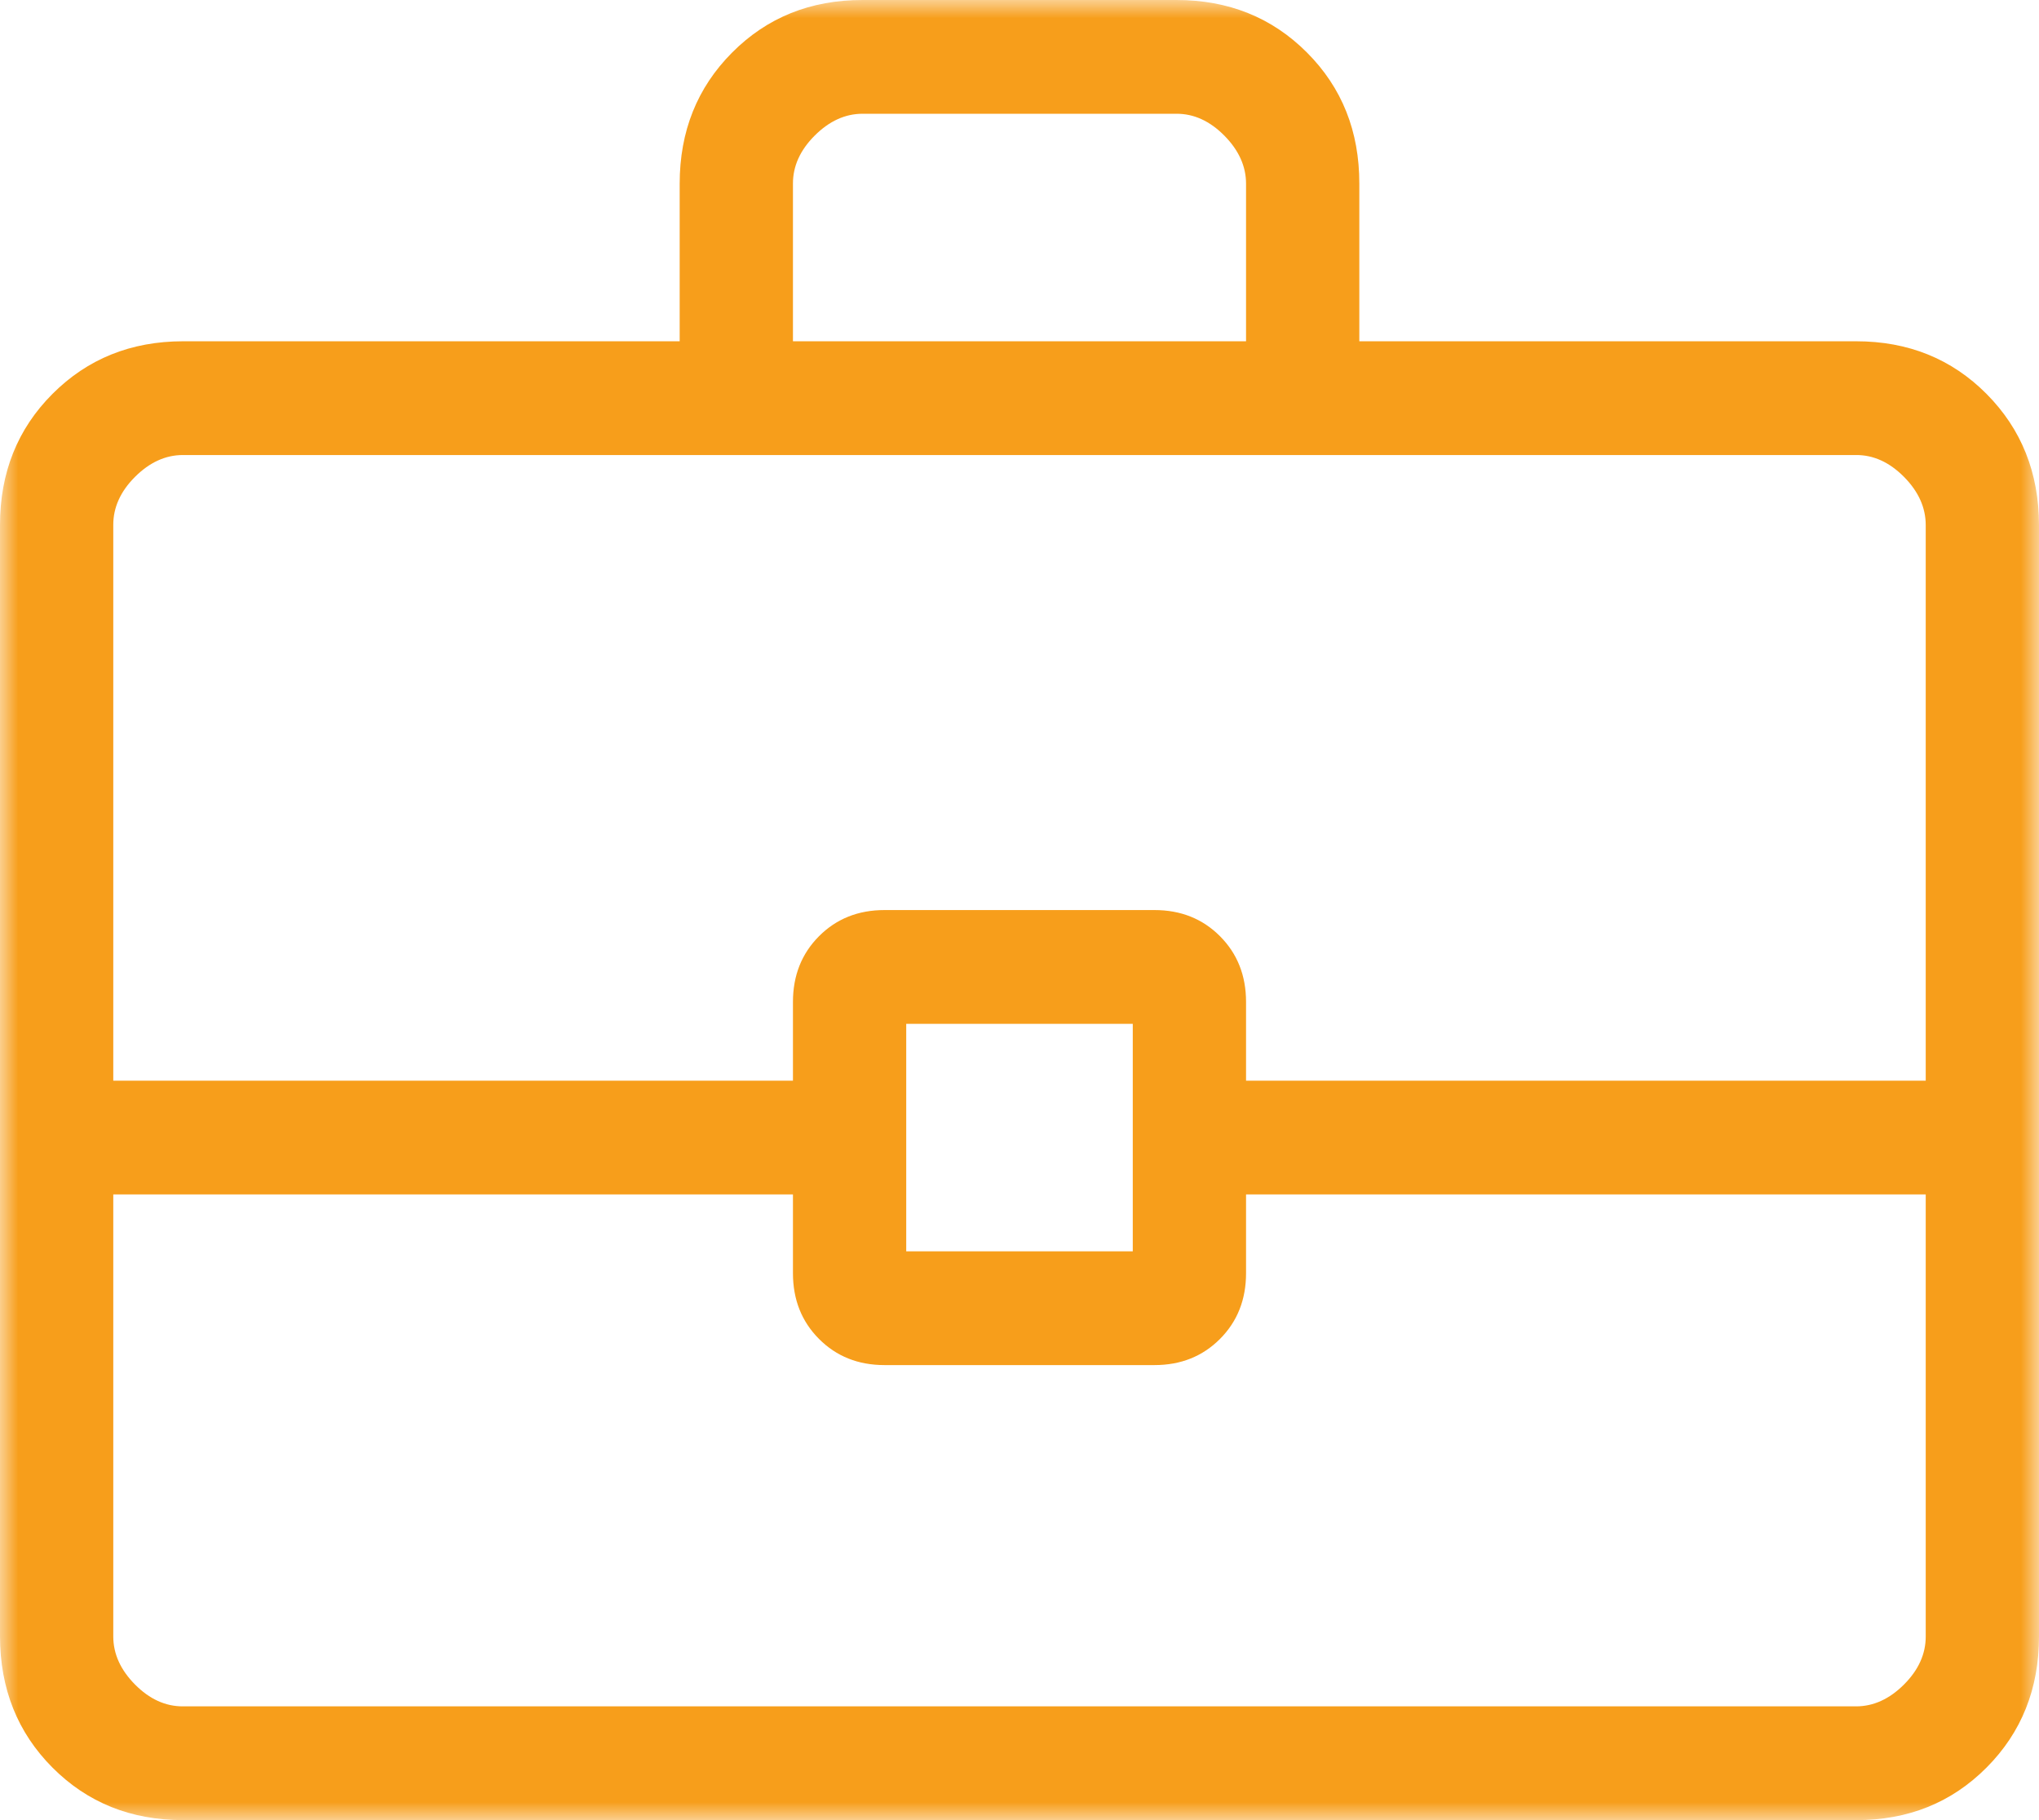 <svg width="56" height="50" viewBox="0 0 56 50" fill="none" xmlns="http://www.w3.org/2000/svg">
<g clip-path="url(#clip0_1_2854)">
<g clip-path="url(#clip1_1_2854)">
<mask id="mask0_1_2854" style="mask-type:luminance" maskUnits="userSpaceOnUse" x="0" y="0" width="56" height="50">
<path d="M56 0H0V50H56V0Z" fill="white"/>
</mask>
<g mask="url(#mask0_1_2854)">
<path d="M5.028 50C3.594 50 2.399 49.519 1.44 48.556C0.482 47.594 0.002 46.392 0 44.95V14.425C0 12.985 0.48 11.784 1.44 10.822C2.401 9.859 3.595 9.377 5.024 9.375H18.667V5.047C18.667 3.609 19.147 2.408 20.107 1.444C21.067 0.479 22.263 -0.002 23.694 6.73493e-06H32.309C33.74 6.73493e-06 34.936 0.481 35.896 1.444C36.856 2.406 37.335 3.607 37.333 5.047V9.375H50.976C52.407 9.375 53.601 9.857 54.56 10.822C55.518 11.787 55.998 12.988 56 14.425V44.953C56 46.391 55.52 47.592 54.56 48.556C53.599 49.521 52.405 50.002 50.976 50H5.028ZM21.778 9.375H34.222V5.047C34.222 4.568 34.023 4.127 33.625 3.725C33.227 3.323 32.788 3.123 32.309 3.125H23.691C23.214 3.125 22.775 3.325 22.375 3.725C21.975 4.125 21.776 4.566 21.778 5.047V9.375ZM52.889 32.812H34.222V34.975C34.222 35.7 33.984 36.302 33.507 36.781C33.03 37.26 32.43 37.5 31.708 37.5H24.292C23.57 37.5 22.97 37.26 22.493 36.781C22.016 36.302 21.778 35.7 21.778 34.975V32.812H3.111V44.953C3.111 45.432 3.31 45.873 3.708 46.275C4.107 46.677 4.545 46.877 5.024 46.875H50.976C51.453 46.875 51.891 46.675 52.292 46.275C52.692 45.875 52.891 45.433 52.889 44.95V32.812ZM24.889 34.375H31.111V28.125H24.889V34.375ZM3.111 29.688H21.778V27.525C21.778 26.8 22.016 26.198 22.493 25.719C22.97 25.24 23.57 25 24.292 25H31.708C32.43 25 33.03 25.24 33.507 25.719C33.984 26.198 34.222 26.8 34.222 27.525V29.688H52.889V14.425C52.889 13.944 52.69 13.502 52.292 13.1C51.893 12.698 51.455 12.498 50.976 12.5H5.024C4.547 12.5 4.109 12.7 3.708 13.1C3.308 13.5 3.109 13.942 3.111 14.425V29.688Z" fill="#F79E1B"/>
</g>
</g>
</g>
<defs>
<clipPath id="clip0_1_2854">
<rect width="56" height="50" fill="white"/>
</clipPath>
<clipPath id="clip1_1_2854">
<rect width="56" height="50" fill="white"/>
</clipPath>
</defs>
</svg>
